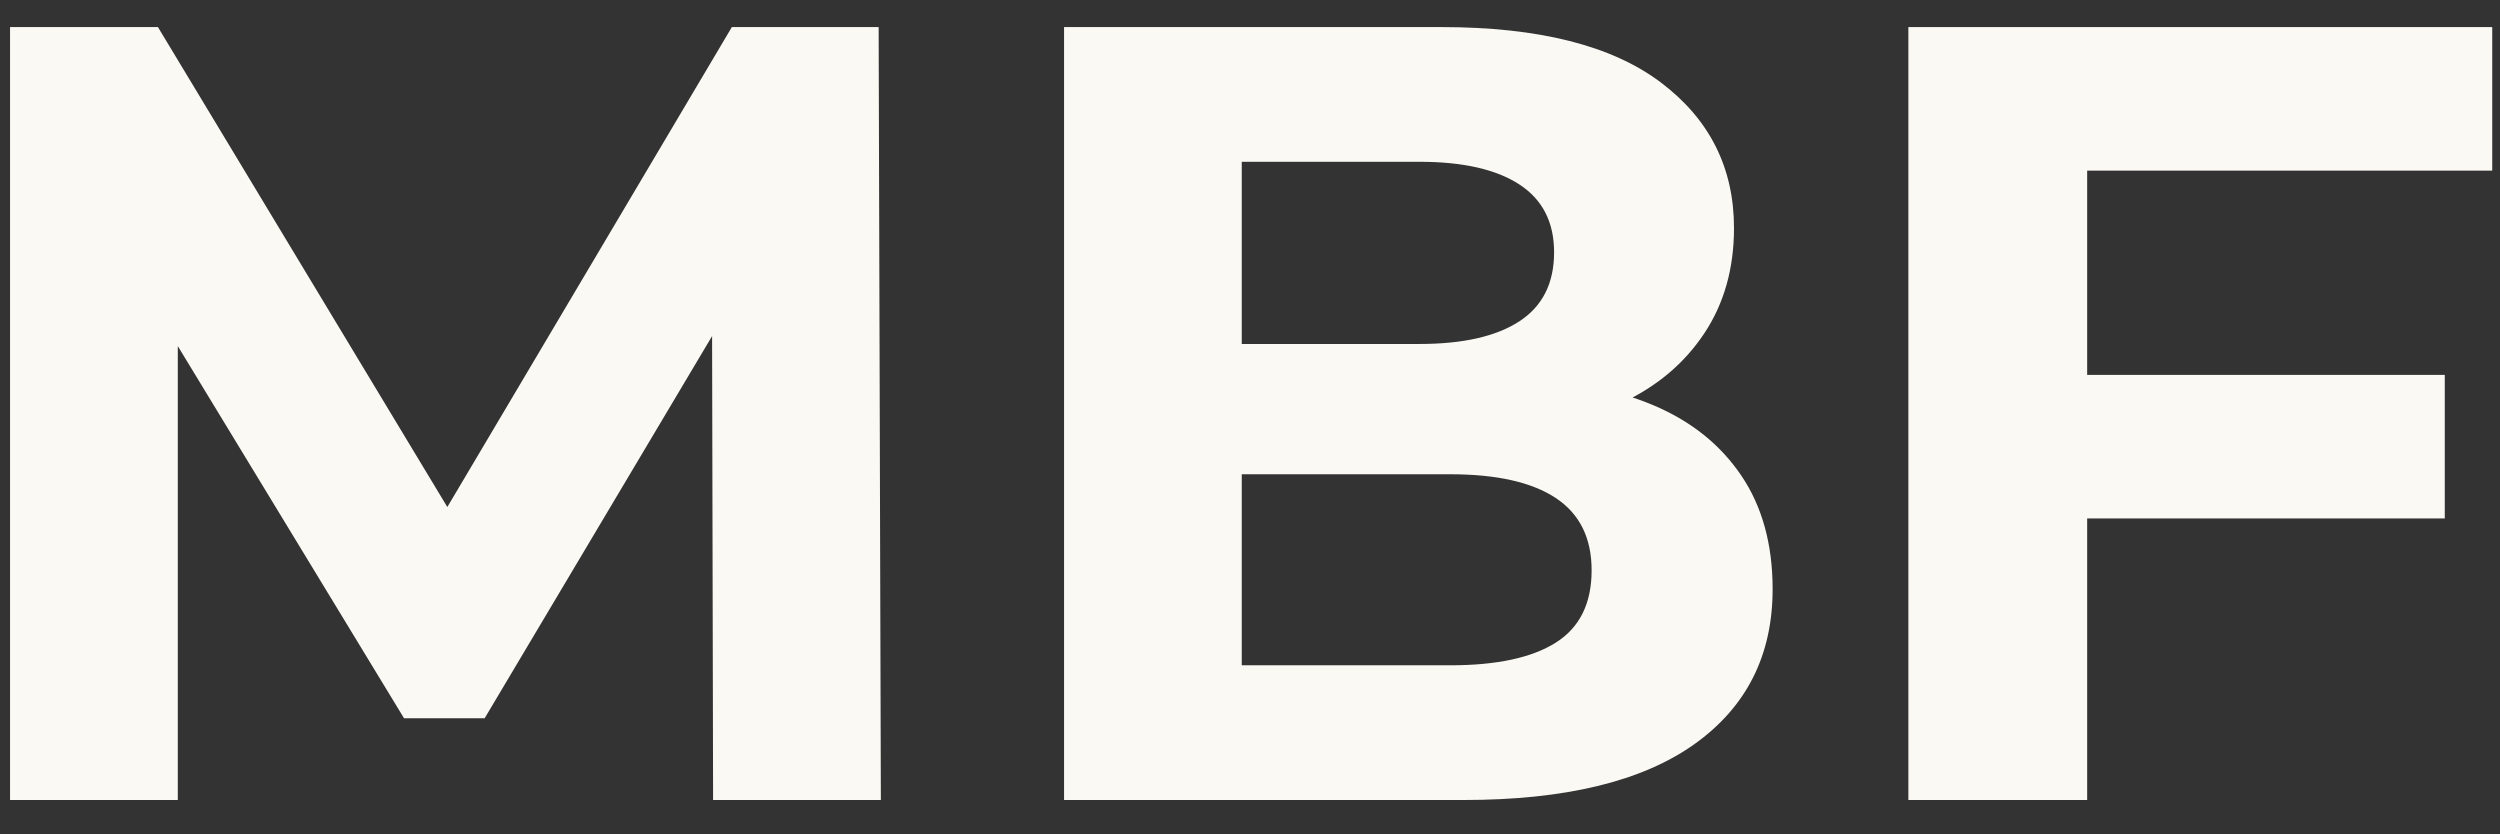 <?xml version="1.0" encoding="UTF-8" standalone="no"?><!DOCTYPE svg PUBLIC "-//W3C//DTD SVG 1.1//EN" "http://www.w3.org/Graphics/SVG/1.1/DTD/svg11.dtd"><svg width="100%" height="100%" viewBox="0 0 2500 834" version="1.1" xmlns="http://www.w3.org/2000/svg" xmlns:xlink="http://www.w3.org/1999/xlink" xml:space="preserve" xmlns:serif="http://www.serif.com/" style="fill-rule:evenodd;clip-rule:evenodd;stroke-linejoin:round;stroke-miterlimit:2;"><rect x="0" y="0" width="2500" height="834" fill="#333333" stroke="none"/><path d="M10.043,800l0,-772.917l147.894,0l328.898,545.459l-78.361,-0l323.379,-545.459l146.791,0l2.207,772.917l-167.76,0l-1.104,-515.646l30.903,0l-258.262,433.938l-80.569,-0l-263.781,-433.938l37.525,0l0,515.646l-167.76,0Z" style="fill:#faf9f3;fill-rule:nonzero;"/><path d="M1064.06,800l-0,-772.917l377.46,0c97.124,0 170.152,18.403 219.082,55.209c48.93,36.805 73.395,85.389 73.395,145.75c-0,40.486 -9.934,75.635 -29.8,105.448c-19.866,29.812 -47.09,52.816 -81.673,69.01c-34.582,16.194 -74.314,24.292 -119.198,24.292l20.97,-45.271c48.563,-0 91.606,7.913 129.132,23.739c37.525,15.827 66.773,39.198 87.743,70.115c20.97,30.917 31.455,68.826 31.455,113.729c-0,66.25 -26.121,117.962 -78.362,155.136c-52.241,37.173 -129.131,55.76 -230.67,55.76l-399.534,0Zm177.693,-134.708l208.597,-0c46.354,-0 81.488,-7.545 105.401,-22.636c23.914,-15.09 35.87,-39.198 35.87,-72.323c0,-32.389 -11.956,-56.496 -35.87,-72.323c-23.913,-15.826 -59.047,-23.739 -105.401,-23.739l-221.841,-0l-0,-130.292l190.937,0c43.412,0 76.706,-7.545 99.884,-22.635c23.177,-15.091 34.766,-38.094 34.766,-69.011c-0,-30.18 -11.589,-52.816 -34.766,-67.906c-23.178,-15.09 -56.472,-22.635 -99.884,-22.635l-177.693,-0l-0,503.5Z" style="fill:#faf9f3;fill-rule:nonzero;"/><path d="M2073.93,374.896l370.838,-0l-0,143.542l-370.838,-0l-0,-143.542Zm13.244,425.104l-178.797,0l-0,-772.917l583.849,0l0,143.542l-405.052,0l-0,629.375Z" style="fill:#faf9f3;fill-rule:nonzero;"/></svg>